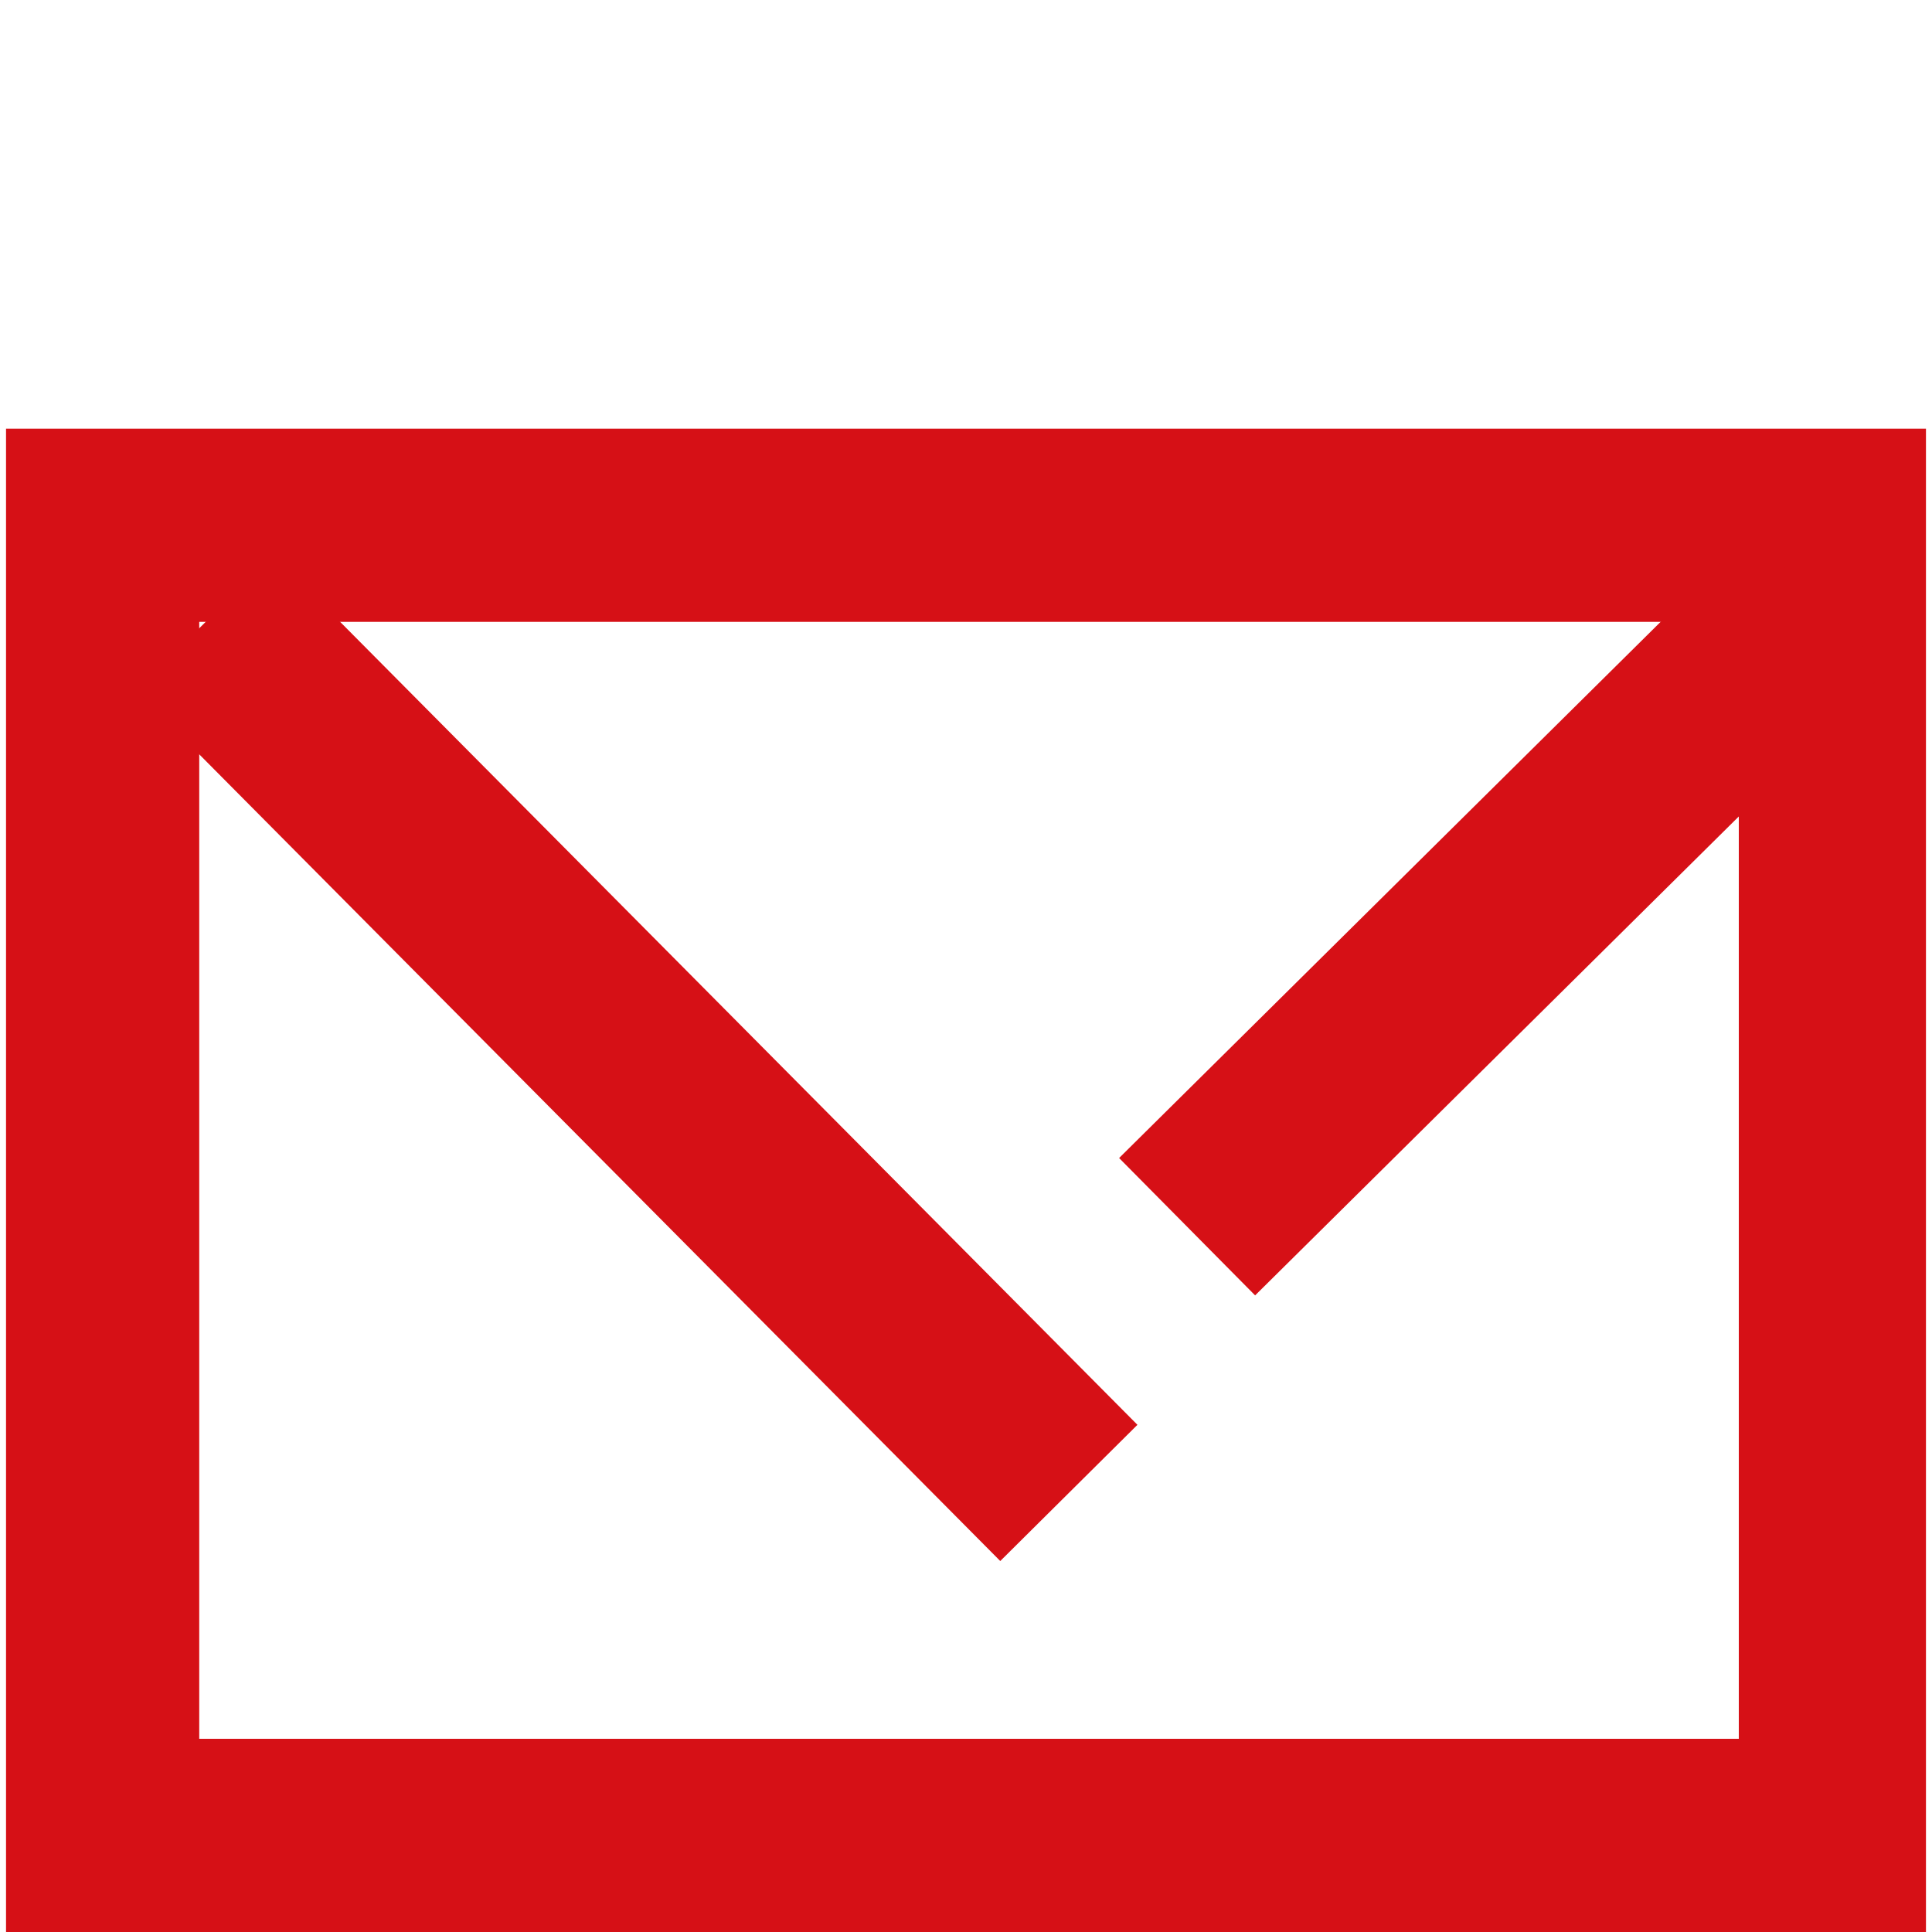 <?xml version="1.0" encoding="utf-8"?>
<!-- Generator: Adobe Illustrator 22.1.0, SVG Export Plug-In . SVG Version: 6.00 Build 0)  -->
<svg version="1.1" id="Layer_1" xmlns="http://www.w3.org/2000/svg" xmlns:xlink="http://www.w3.org/1999/xlink" x="0px" y="0px"
	 viewBox="0 0 32 32" style="enable-background:new 0 0 32 32;" xml:space="preserve">
<style type="text/css">
	.st0{fill:#D61016;}
</style>
<title>icons/banking/branch</title>
<desc>Created with Sketch.</desc>
<g>
	<g>
		<path class="st0" d="M31.9,32H0.1V7.1h31.8V32z M3.3,28.8h25.5V10.3H3.3V28.8z"/>
	</g>
	<g>
		
			<rect x="17.5" y="13.6" transform="matrix(0.711 -0.704 0.704 0.711 -3.481 21.831)" class="st0" width="14.7" height="3.2"/>
	</g>
	<g>
		<rect x="8.9" y="7.4" transform="matrix(0.71 -0.705 0.705 0.71 -9.28 12.463)" class="st0" width="3.2" height="20.3"/>
	</g>
</g>
</svg>
